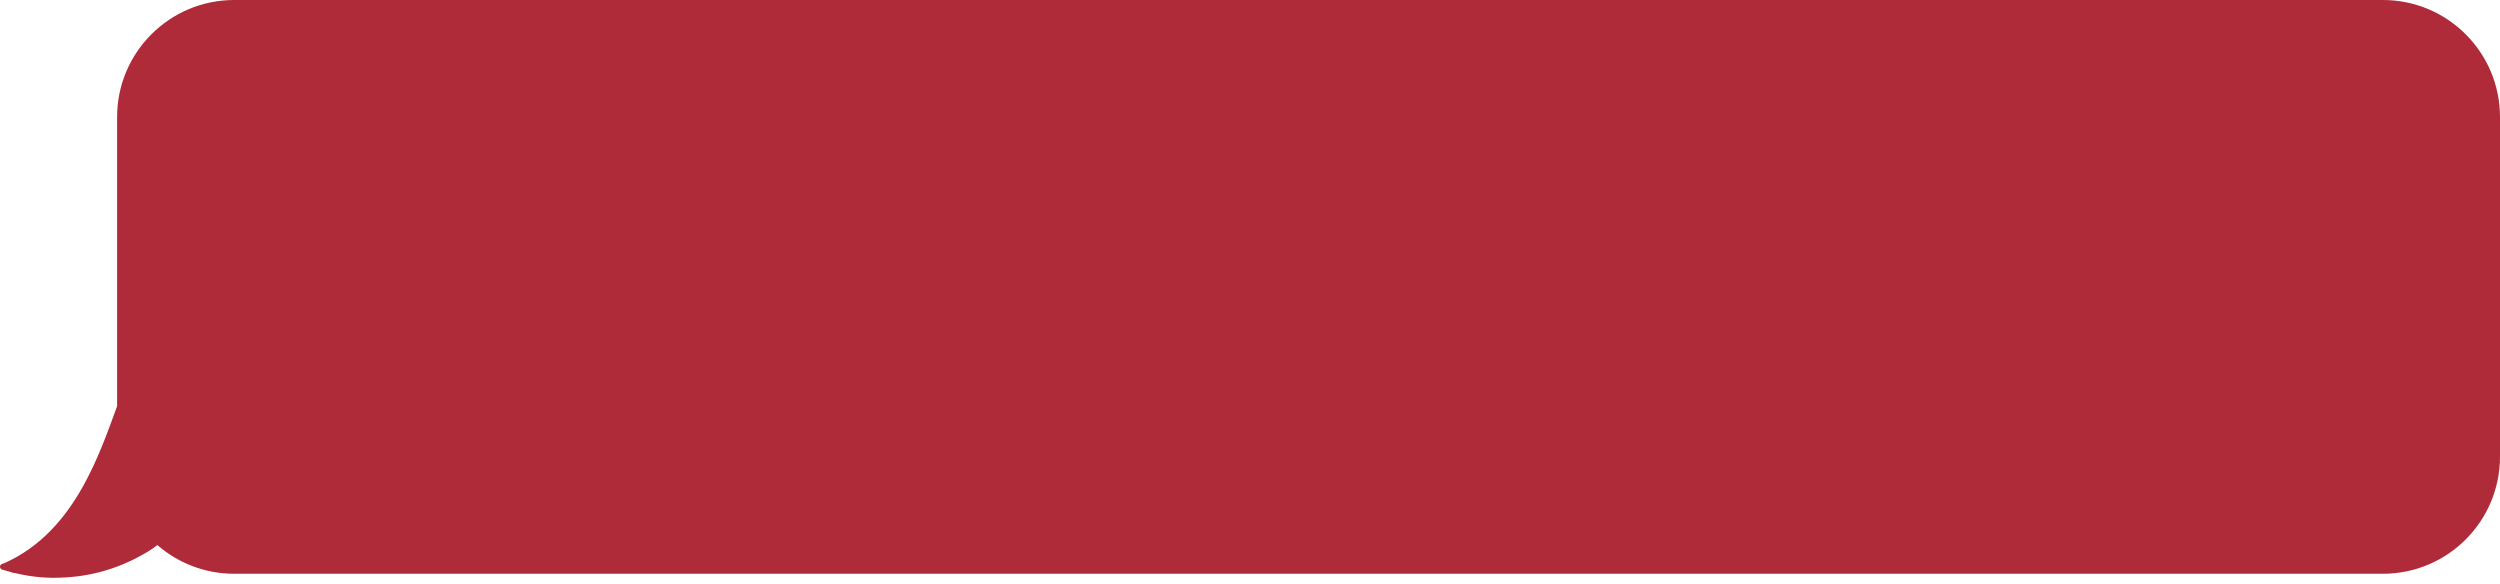 <?xml version="1.0" encoding="UTF-8"?> <svg xmlns="http://www.w3.org/2000/svg" width="154" height="36" viewBox="0 0 154 36" fill="none"> <path fill-rule="evenodd" clip-rule="evenodd" d="M14.426 0C10.443 0 7.213 3.229 7.213 7.213V25.021C7.201 25.055 7.189 25.088 7.176 25.122C6.622 26.653 6.002 28.367 5.108 29.965C4.011 31.925 2.513 33.692 0.248 34.7C0.225 34.71 0.203 34.717 0.185 34.721L0.168 34.725L0.156 34.728C0.152 34.729 0.144 34.73 0.136 34.733L0.135 34.733C0.13 34.734 0.108 34.741 0.084 34.757C0.072 34.764 0.041 34.786 0.02 34.828C-0.007 34.881 -0.005 34.94 0.018 34.989C0.037 35.028 0.064 35.049 0.074 35.057C0.087 35.066 0.099 35.072 0.105 35.075C0.124 35.085 0.146 35.091 0.156 35.094L0.156 35.094L0.157 35.094L0.193 35.105L0.207 35.108C0.227 35.114 0.252 35.121 0.281 35.13C1.192 35.401 2.227 35.591 3.271 35.592C5.218 35.594 7.091 35.161 8.958 34.068C9.232 33.907 9.475 33.744 9.696 33.577C10.962 34.678 12.617 35.344 14.426 35.344H146.787C150.771 35.344 154 32.115 154 28.131V7.213C154 3.229 150.771 0 146.787 0H14.426ZM9.426 33.33C8.062 32.017 7.213 30.173 7.213 28.131V26.076C6.73 27.388 6.169 28.806 5.423 30.141C4.355 32.049 2.898 33.808 0.718 34.878C1.517 35.09 2.394 35.23 3.272 35.231C5.16 35.233 6.969 34.814 8.776 33.757C9.016 33.616 9.23 33.474 9.426 33.33Z" fill="#AF2B39"></path> <path d="M1.112 34.765C1.318 34.754 1.469 34.658 1.658 34.58C1.81 34.517 1.963 34.472 2.108 34.386C2.242 34.307 2.425 34.224 2.516 34.085C2.614 33.936 2.786 33.845 2.887 33.7C2.996 33.543 3.155 33.4 3.295 33.276C4.112 32.552 4.687 31.599 5.348 30.717C5.58 30.407 5.705 30.067 5.881 29.722C6.012 29.468 6.146 29.175 6.248 28.904C6.494 28.256 6.788 27.636 7.018 26.981C7.091 26.771 7.15 26.561 7.225 26.354C7.237 26.319 7.325 25.967 7.35 25.967C7.377 25.967 7.362 26.386 7.362 26.417C7.362 26.792 7.37 27.156 7.425 27.527C7.506 28.084 7.611 28.636 7.711 29.188C7.893 30.198 8.253 31.202 8.723 32.096C8.808 32.258 8.883 32.437 8.979 32.59C9.068 32.733 9.135 32.929 9.259 33.041C9.319 33.095 9.496 33.293 9.351 33.33C9.223 33.363 9.145 33.524 9.026 33.568C8.962 33.592 8.939 33.652 8.882 33.676C8.799 33.711 8.721 33.757 8.637 33.79C8.518 33.838 8.425 33.917 8.298 33.953C8.202 33.98 8.1 33.997 8.007 34.034C7.785 34.121 7.541 34.181 7.312 34.23C7.222 34.249 7.151 34.317 7.059 34.332C6.929 34.354 6.809 34.407 6.677 34.427C6.424 34.464 6.128 34.483 5.89 34.589C5.725 34.662 5.553 34.669 5.388 34.725C5.225 34.78 5.071 34.826 4.901 34.86C4.16 35.007 3.408 34.982 2.656 34.982C2.219 34.982 1.795 34.874 1.362 34.874" stroke="#AF2B39" stroke-width="0.721" stroke-linecap="round"></path> <path d="M2.194 34.422C2.373 34.412 2.505 34.323 2.668 34.252C2.8 34.194 2.934 34.152 3.06 34.073C3.176 34 3.335 33.924 3.415 33.796C3.5 33.659 3.65 33.576 3.737 33.442C3.832 33.297 3.97 33.166 4.092 33.052C4.803 32.386 5.303 31.509 5.877 30.697C6.079 30.413 6.188 30.1 6.341 29.782C6.454 29.548 6.571 29.279 6.66 29.03C6.874 28.433 7.129 27.863 7.329 27.261C7.393 27.068 7.444 26.874 7.509 26.683C7.52 26.652 7.596 26.328 7.618 26.328C7.641 26.328 7.629 26.713 7.629 26.742C7.629 27.087 7.636 27.422 7.683 27.763C7.754 28.275 7.845 28.783 7.932 29.291C8.09 30.221 8.404 31.143 8.812 31.967C8.886 32.115 8.952 32.28 9.035 32.421C9.112 32.553 9.17 32.733 9.279 32.836C9.33 32.885 9.484 33.068 9.358 33.102C9.247 33.132 9.179 33.28 9.076 33.32C9.02 33.342 9 33.398 8.95 33.42C8.878 33.452 8.811 33.494 8.738 33.525C8.634 33.569 8.553 33.641 8.443 33.675C8.359 33.7 8.271 33.716 8.189 33.749C7.997 33.829 7.785 33.884 7.585 33.929C7.507 33.947 7.446 34.009 7.365 34.023C7.252 34.044 7.148 34.093 7.033 34.111C6.813 34.145 6.556 34.163 6.348 34.26C6.205 34.327 6.056 34.333 5.912 34.385C5.77 34.436 5.637 34.478 5.489 34.509C4.845 34.645 4.19 34.621 3.537 34.621C3.156 34.621 2.788 34.522 2.411 34.522" stroke="#AF2B39" stroke-width="0.721" stroke-linecap="round"></path> <path d="M3.276 34.07C3.428 34.061 3.54 33.976 3.679 33.907C3.791 33.852 3.905 33.812 4.012 33.736C4.111 33.667 4.246 33.594 4.314 33.472C4.386 33.34 4.513 33.261 4.588 33.133C4.668 32.994 4.786 32.869 4.889 32.759C5.493 32.122 5.918 31.284 6.407 30.507C6.578 30.235 6.671 29.936 6.801 29.632C6.897 29.408 6.996 29.15 7.072 28.912C7.254 28.342 7.471 27.796 7.641 27.22C7.695 27.035 7.738 26.851 7.794 26.668C7.803 26.638 7.868 26.328 7.886 26.328C7.906 26.328 7.895 26.696 7.895 26.724C7.895 27.054 7.901 27.374 7.942 27.701C8.002 28.19 8.08 28.676 8.153 29.162C8.288 30.051 8.554 30.934 8.902 31.721C8.964 31.863 9.02 32.021 9.09 32.156C9.157 32.282 9.206 32.454 9.298 32.553C9.342 32.6 9.473 32.775 9.366 32.807C9.271 32.836 9.213 32.977 9.125 33.016C9.078 33.037 9.061 33.09 9.019 33.112C8.957 33.142 8.9 33.183 8.838 33.212C8.75 33.254 8.681 33.323 8.587 33.355C8.516 33.38 8.441 33.394 8.372 33.427C8.208 33.503 8.028 33.556 7.859 33.599C7.792 33.616 7.74 33.675 7.672 33.689C7.575 33.708 7.487 33.755 7.389 33.772C7.202 33.805 6.984 33.822 6.807 33.915C6.686 33.979 6.558 33.985 6.437 34.034C6.316 34.083 6.202 34.124 6.076 34.154C5.529 34.283 4.973 34.261 4.417 34.261C4.094 34.261 3.781 34.165 3.46 34.165" stroke="#AF2B39" stroke-width="1.5" stroke-linecap="round"></path> <path d="M3.921 34.457C4.067 34.407 4.163 34.331 4.288 34.256C4.388 34.196 4.492 34.142 4.584 34.073C4.67 34.009 4.79 33.933 4.837 33.852C4.888 33.765 4.999 33.688 5.052 33.602C5.109 33.51 5.204 33.412 5.288 33.327C5.777 32.832 6.062 32.288 6.418 31.757C6.543 31.571 6.588 31.394 6.668 31.205C6.727 31.064 6.784 30.907 6.822 30.766C6.911 30.428 7.04 30.092 7.117 29.754C7.142 29.646 7.156 29.541 7.182 29.434C7.186 29.416 7.202 29.243 7.22 29.237C7.239 29.231 7.285 29.418 7.289 29.432C7.339 29.596 7.393 29.754 7.482 29.905C7.614 30.132 7.763 30.351 7.908 30.572C8.173 30.975 8.566 31.337 9.022 31.627C9.104 31.679 9.182 31.741 9.271 31.788C9.354 31.831 9.428 31.902 9.532 31.924C9.582 31.935 9.736 31.983 9.637 32.031C9.549 32.073 9.515 32.161 9.435 32.206C9.393 32.231 9.384 32.262 9.346 32.285C9.291 32.318 9.242 32.355 9.186 32.389C9.107 32.436 9.051 32.49 8.965 32.534C8.899 32.567 8.829 32.596 8.767 32.633C8.62 32.719 8.453 32.799 8.295 32.87C8.233 32.898 8.191 32.943 8.127 32.97C8.036 33.008 7.958 33.058 7.866 33.095C7.69 33.166 7.48 33.24 7.323 33.338C7.215 33.406 7.092 33.446 6.982 33.507C6.872 33.566 6.768 33.62 6.65 33.672C6.139 33.898 5.596 34.051 5.057 34.215C4.744 34.31 4.425 34.355 4.115 34.45" stroke="#AF2B39" stroke-width="0.721" stroke-linecap="round"></path> <path d="M3.816 34.112C3.963 34.064 4.063 34.004 4.192 33.941C4.295 33.89 4.402 33.844 4.498 33.789C4.587 33.737 4.711 33.674 4.765 33.615C4.823 33.552 4.939 33.489 4.998 33.427C5.063 33.359 5.165 33.285 5.255 33.219C5.779 32.839 6.111 32.447 6.509 32.057C6.649 31.92 6.71 31.797 6.807 31.662C6.879 31.563 6.95 31.452 7.001 31.354C7.122 31.119 7.28 30.882 7.389 30.649C7.424 30.574 7.448 30.502 7.484 30.428C7.49 30.416 7.523 30.298 7.541 30.293C7.56 30.287 7.585 30.407 7.588 30.416C7.62 30.521 7.657 30.621 7.727 30.712C7.833 30.85 7.955 30.982 8.073 31.114C8.29 31.357 8.633 31.559 9.046 31.707C9.121 31.733 9.19 31.767 9.272 31.789C9.348 31.809 9.412 31.849 9.511 31.854C9.558 31.856 9.702 31.873 9.601 31.915C9.512 31.952 9.47 32.014 9.388 32.052C9.345 32.072 9.333 32.094 9.294 32.114C9.238 32.141 9.186 32.171 9.129 32.199C9.047 32.238 8.987 32.28 8.899 32.318C8.832 32.347 8.761 32.374 8.697 32.404C8.546 32.477 8.376 32.547 8.216 32.61C8.153 32.636 8.108 32.67 8.043 32.694C7.951 32.729 7.871 32.77 7.778 32.804C7.599 32.869 7.389 32.939 7.227 33.021C7.115 33.077 6.992 33.117 6.879 33.168C6.766 33.219 6.66 33.266 6.541 33.312C6.022 33.515 5.481 33.672 4.942 33.836C4.628 33.931 4.315 33.993 4.005 34.087" stroke="#AF2B39" stroke-width="0.721" stroke-linecap="round"></path> <path d="M3.605 33.418C3.753 33.372 3.859 33.331 3.992 33.282C4.099 33.244 4.208 33.206 4.309 33.167C4.403 33.131 4.532 33.084 4.594 33.051C4.66 33.016 4.781 32.971 4.849 32.936C4.923 32.898 5.033 32.851 5.13 32.809C5.696 32.566 6.083 32.356 6.532 32.133C6.69 32.054 6.771 31.997 6.888 31.927C6.974 31.876 7.062 31.821 7.128 31.774C7.287 31.663 7.481 31.543 7.628 31.435C7.675 31.4 7.711 31.368 7.759 31.333C7.767 31.328 7.82 31.277 7.838 31.272C7.858 31.266 7.859 31.306 7.859 31.309C7.87 31.343 7.885 31.373 7.934 31.395C8.008 31.427 8.098 31.453 8.185 31.481C8.343 31.532 8.628 31.543 8.99 31.52C9.055 31.516 9.114 31.516 9.186 31.509C9.254 31.502 9.308 31.505 9.4 31.488C9.444 31.48 9.576 31.459 9.473 31.494C9.382 31.525 9.331 31.556 9.247 31.586C9.202 31.602 9.187 31.612 9.146 31.627C9.088 31.648 9.033 31.669 8.974 31.691C8.89 31.721 8.825 31.748 8.736 31.779C8.667 31.802 8.595 31.826 8.529 31.85C8.372 31.906 8.199 31.964 8.036 32.019C7.972 32.04 7.923 32.062 7.858 32.083C7.764 32.113 7.681 32.144 7.586 32.175C7.406 32.233 7.194 32.299 7.026 32.361C6.91 32.403 6.787 32.441 6.67 32.482C6.555 32.523 6.446 32.56 6.325 32.601C5.798 32.775 5.258 32.937 4.719 33.101C4.405 33.196 4.098 33.279 3.788 33.373" stroke="#AF2B39" stroke-width="0.721" stroke-linecap="round"></path> <path d="M3.239 34.595C3.387 34.549 3.493 34.507 3.626 34.459C3.733 34.421 3.842 34.383 3.943 34.344C4.037 34.308 4.166 34.26 4.227 34.228C4.294 34.193 4.415 34.148 4.483 34.113C4.557 34.075 4.667 34.028 4.764 33.986C5.33 33.743 5.717 33.532 6.166 33.309C6.324 33.231 6.405 33.173 6.522 33.104C6.608 33.053 6.696 32.998 6.762 32.951C6.921 32.84 7.115 32.72 7.262 32.611C7.309 32.577 7.345 32.545 7.393 32.51C7.401 32.504 7.454 32.454 7.472 32.448C7.491 32.443 7.492 32.483 7.493 32.486C7.503 32.52 7.519 32.55 7.568 32.572C7.642 32.604 7.732 32.63 7.819 32.658C7.977 32.708 8.262 32.72 8.624 32.697C8.689 32.693 8.748 32.693 8.82 32.686C8.888 32.679 8.941 32.682 9.034 32.665C9.078 32.657 9.21 32.636 9.107 32.671C9.016 32.702 8.965 32.733 8.881 32.763C8.835 32.779 8.821 32.789 8.78 32.804C8.722 32.825 8.667 32.846 8.608 32.867C8.524 32.898 8.459 32.925 8.369 32.956C8.301 32.979 8.229 33.003 8.162 33.027C8.006 33.083 7.833 33.141 7.67 33.196C7.606 33.217 7.557 33.238 7.491 33.26C7.398 33.29 7.314 33.321 7.22 33.352C7.04 33.41 6.828 33.476 6.66 33.538C6.544 33.58 6.421 33.618 6.304 33.659C6.188 33.7 6.079 33.737 5.958 33.778C5.431 33.952 4.891 34.114 4.352 34.278C4.039 34.373 3.732 34.456 3.421 34.55" stroke="#AF2B39" stroke-width="1.5" stroke-linecap="round"></path> <path d="M0.874 34.916H0.857" stroke="#AF2B39" stroke-width="0.721" stroke-linecap="round"></path> </svg> 